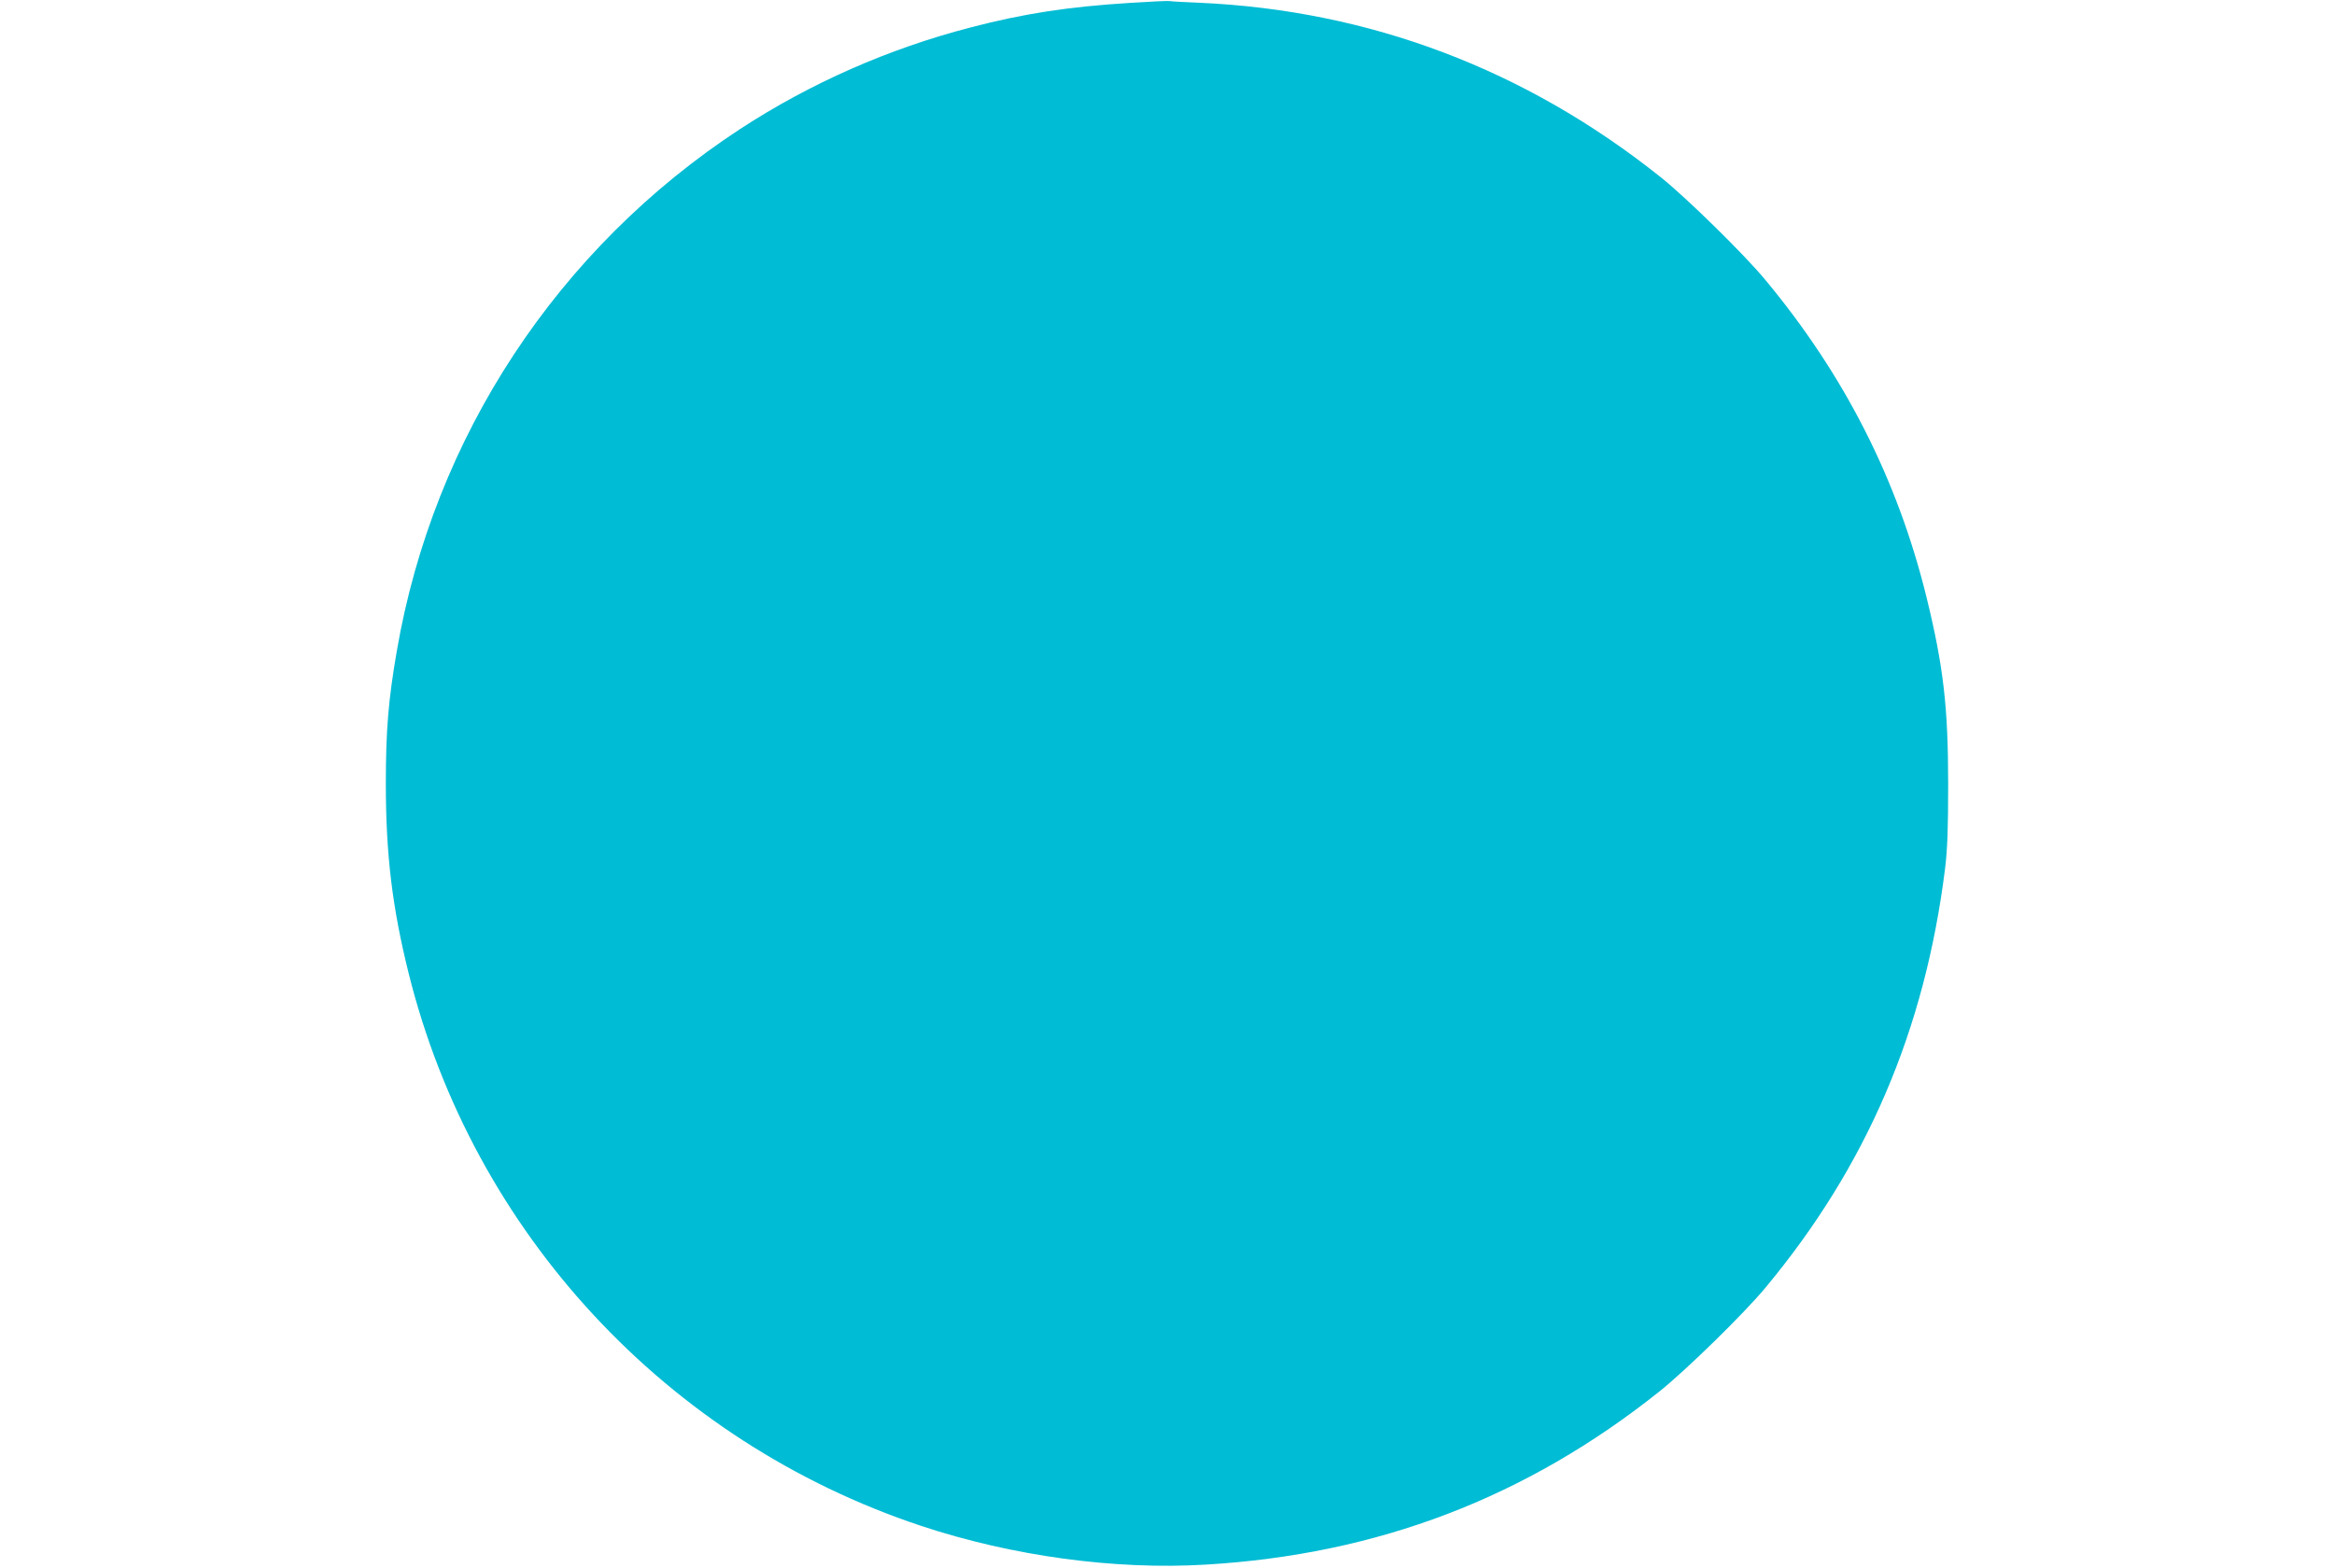 <?xml version="1.0" standalone="no"?>
<!DOCTYPE svg PUBLIC "-//W3C//DTD SVG 20010904//EN"
 "http://www.w3.org/TR/2001/REC-SVG-20010904/DTD/svg10.dtd">
<svg version="1.0" xmlns="http://www.w3.org/2000/svg"
 width="1280pt" height="860pt" viewBox="0 0 1280 860"
 preserveAspectRatio="xMidYMid meet">
<g transform="translate(0,860) scale(0.1,-0.1)"
fill="#00bcd4" stroke="none">
<path d="M6195 8584 c-335 -21 -579 -58 -870 -134 -452 -117 -880 -306 -1265
-557 -1002 -656 -1682 -1690 -1884 -2865 -46 -267 -60 -432 -60 -728 0 -386
35 -677 125 -1039 354 -1423 1416 -2568 2812 -3032 498 -165 1060 -242 1560
-212 943 56 1757 367 2489 951 146 117 462 426 579 567 556 668 875 1412 986
2300 13 107 17 216 17 465 0 422 -26 645 -119 1025 -159 646 -450 1218 -884
1740 -114 138 -431 449 -571 561 -743 594 -1600 918 -2535 959 -77 3 -149 7
-160 9 -11 2 -110 -3 -220 -10z"/>
</g>
</svg>
